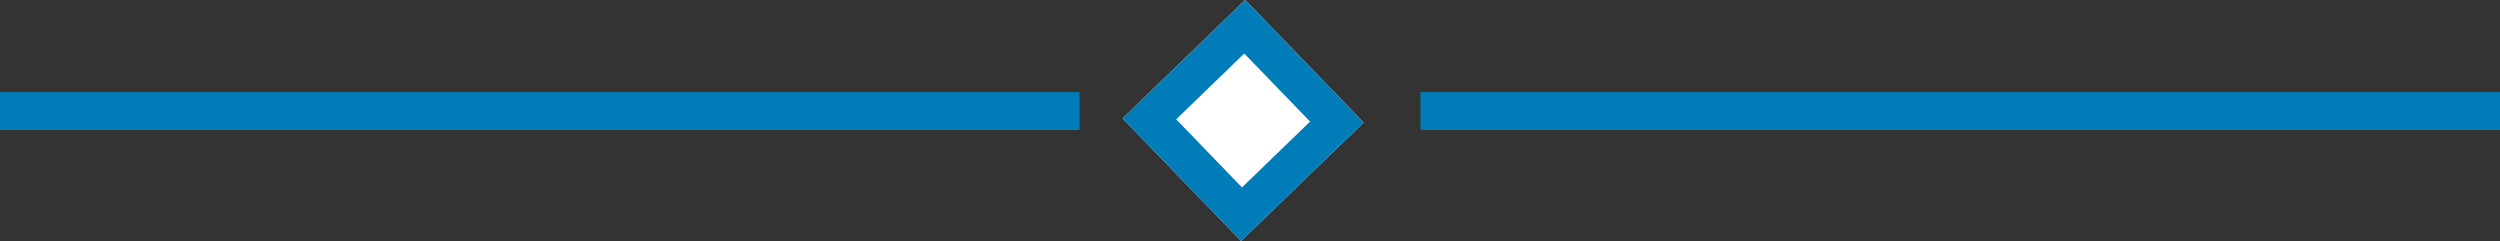 <svg xmlns="http://www.w3.org/2000/svg" width="132" height="12.726" viewBox="0 0 132 12.726">
  <rect x="0" y="0" width="132" height="12.726" fill="#333333" stroke="none"/>
  <g id="Group_16" data-name="Group 16" transform="translate(-603 -678.137)">
    <line id="Line_2" data-name="Line 2" x2="57" transform="translate(603 684)" fill="none" stroke="#007cb9" stroke-width="2"/>
    <path id="Path_86" data-name="Path 86" d="M0,0H57" transform="translate(678 684)" fill="none" stroke="#007cb9" stroke-width="2"/>
    <g id="Rectangle_5" data-name="Rectangle 5" transform="matrix(0.719, -0.695, 0.695, 0.719, 662.274, 684.389)" fill="#fff" stroke="#007cb9" stroke-width="2">
      <rect width="9" height="9" stroke="none"/>
      <rect x="1" y="1" width="7" height="7" fill="none"/>
    </g>
  </g>
</svg>